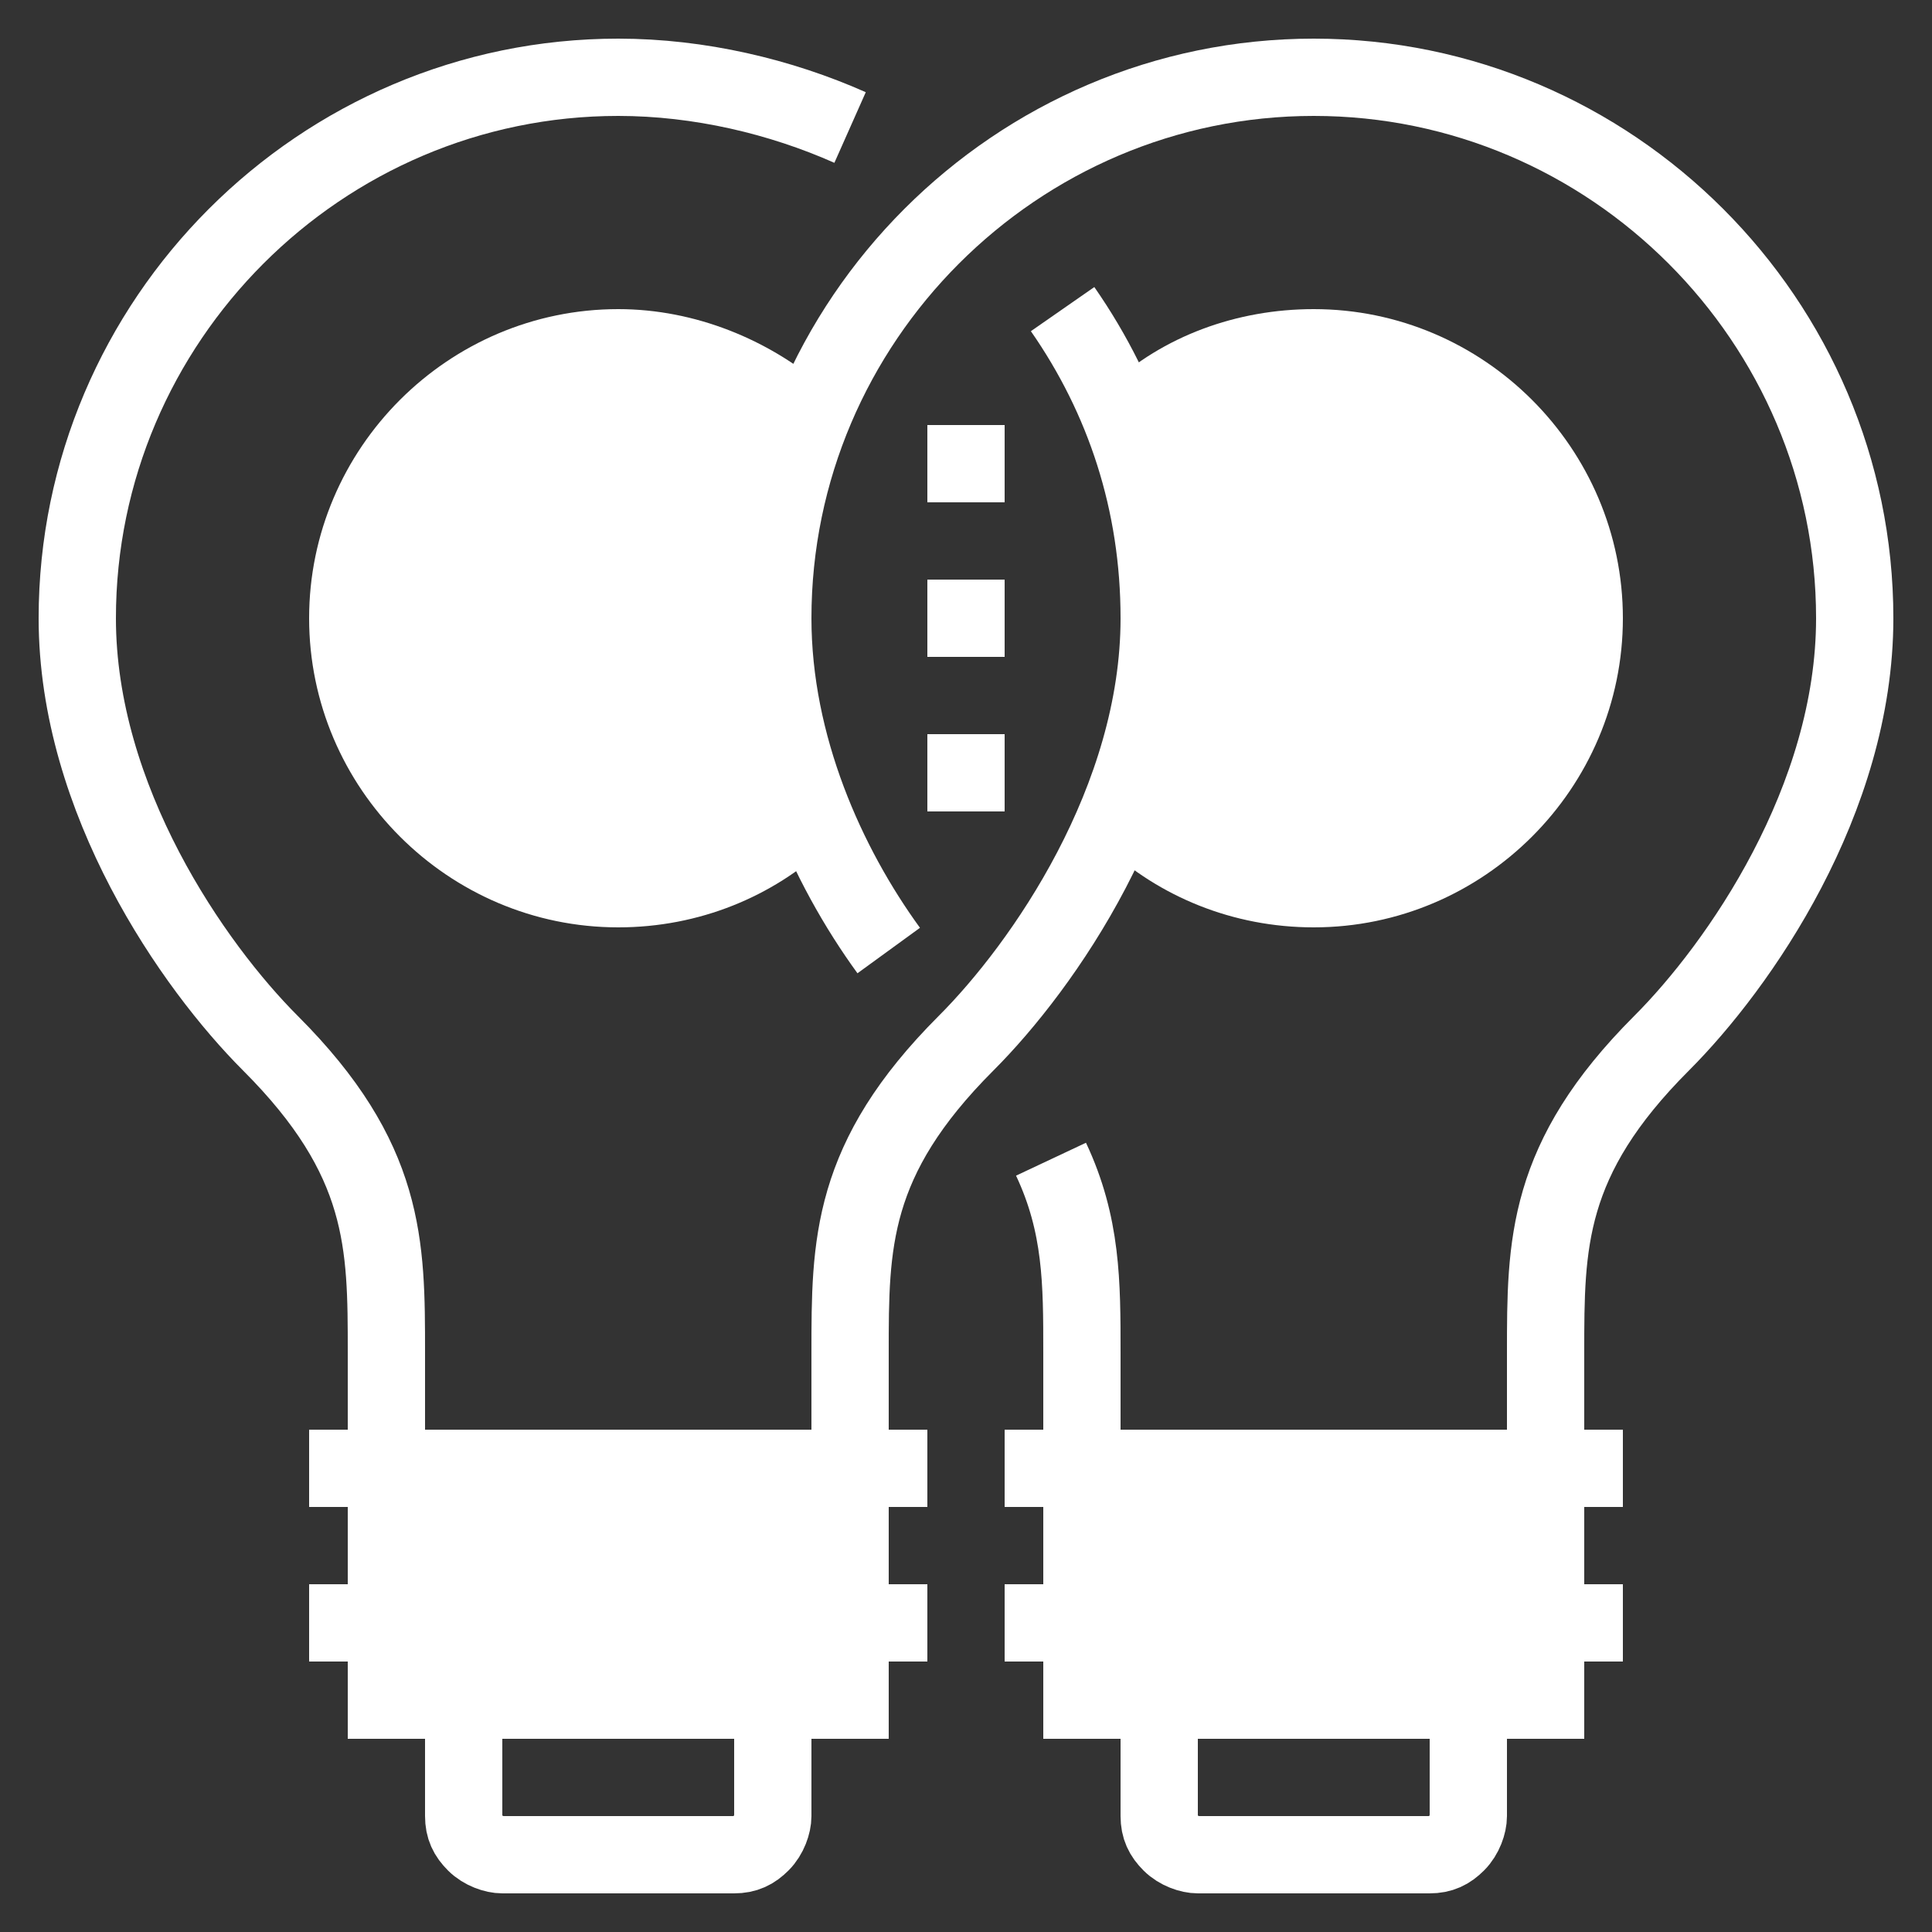 <?xml version="1.0" encoding="utf-8"?>
<!-- Generator: Adobe Illustrator 27.3.1, SVG Export Plug-In . SVG Version: 6.00 Build 0)  -->
<svg version="1.1" id="Ebene_1" xmlns="http://www.w3.org/2000/svg" xmlns:xlink="http://www.w3.org/1999/xlink" x="0px" y="0px"
	 viewBox="0 0 50 50" style="enable-background:new 0 0 50 50;" xml:space="preserve">
<rect x="0" y="0" width="50" height="50" fill="#333333" stroke="none"/>
<style type="text/css">
	.st0{fill:#FFFFFF;}
	.st1{fill:#FFFFFF;}
	.st2{fill:none;stroke:#FFFFFF;stroke-width:2;stroke-miterlimit:10;}
	.st3{fill:none;stroke:#FFFFFF;stroke-width:2;stroke-miterlimit:10;}
</style>
<g>
	<path class="st0" d="M21.4,21.9C20,23.2,18.1,24,16,24c-4.4,0-8-3.6-8-8s3.6-8,8-8c2,0,3.9,0.8,5.3,2c-0.9,1.8-1.3,3.8-1.3,6
		C20,18.1,20.6,20.1,21.4,21.9z"/>
	<path class="st1" d="M42,16c0,4.4-3.6,8-8,8c-2.1,0-4-0.8-5.4-2.1c0.8-1.8,1.4-3.8,1.4-5.9s-0.5-4.2-1.3-6C30.1,8.7,32,8,34,8
		C38.4,8,42,11.6,42,16z"/>
	<g>
		<path class="st2" d="M10,38v-3c0-2.8,0-5-3-8c-2-2-5-6.3-5-11C2,8.3,8.3,2,16,2c2.1,0,4.2,0.5,6,1.3"/>
		<path class="st2" d="M27.5,8c1.6,2.3,2.5,5,2.5,8c0,4.7-3,9-5,11c-3,3-3,5.2-3,8v3"/>
		<rect x="9" y="38" class="st0" width="14" height="7"/>
		<g>
			<line class="st2" x1="24" y1="38" x2="8" y2="38"/>
			<line class="st2" x1="24" y1="42" x2="8" y2="42"/>
		</g>
		<path class="st2" d="M12,45v2c0,0.3,0.1,0.5,0.3,0.7S12.8,48,13,48h6c0.3,0,0.5-0.1,0.7-0.3c0.2-0.2,0.3-0.5,0.3-0.7v-2"/>
	</g>
	<g>
		<path class="st2" d="M27.2,30c0.8,1.7,0.8,3.2,0.8,5v3"/>
		<path class="st2" d="M23,24.6c-1.6-2.2-3-5.3-3-8.6c0-7.7,6.3-14,14-14s14,6.3,14,14c0,4.7-3,9-5,11c-3,3-3,5.2-3,8v3"/>
		<rect x="27" y="38" class="st0" width="14" height="7"/>
		<g>
			<line class="st2" x1="42" y1="38" x2="26" y2="38"/>
			<line class="st2" x1="42" y1="42" x2="26" y2="42"/>
		</g>
		<path class="st2" d="M30,45v2c0,0.3,0.1,0.5,0.3,0.7S30.8,48,31,48h6c0.3,0,0.5-0.1,0.7-0.3c0.2-0.2,0.3-0.5,0.3-0.7v-2"/>
	</g>
	<g>
		<line class="st2" x1="25" y1="11" x2="25" y2="13"/>
		<line class="st3" x1="25" y1="15" x2="25" y2="17"/>
		<line class="st2" x1="25" y1="19" x2="25" y2="21"/>
	</g>
</g>
<g>
</g>
<g>
</g>
<g>
</g>
<g>
</g>
<g>
</g>
<g>
</g>
<g>
</g>
<g>
</g>
<g>
</g>
<g>
</g>
<g>
</g>
<g>
</g>
<g>
</g>
<g>
</g>
<g>
</g>
</svg>
